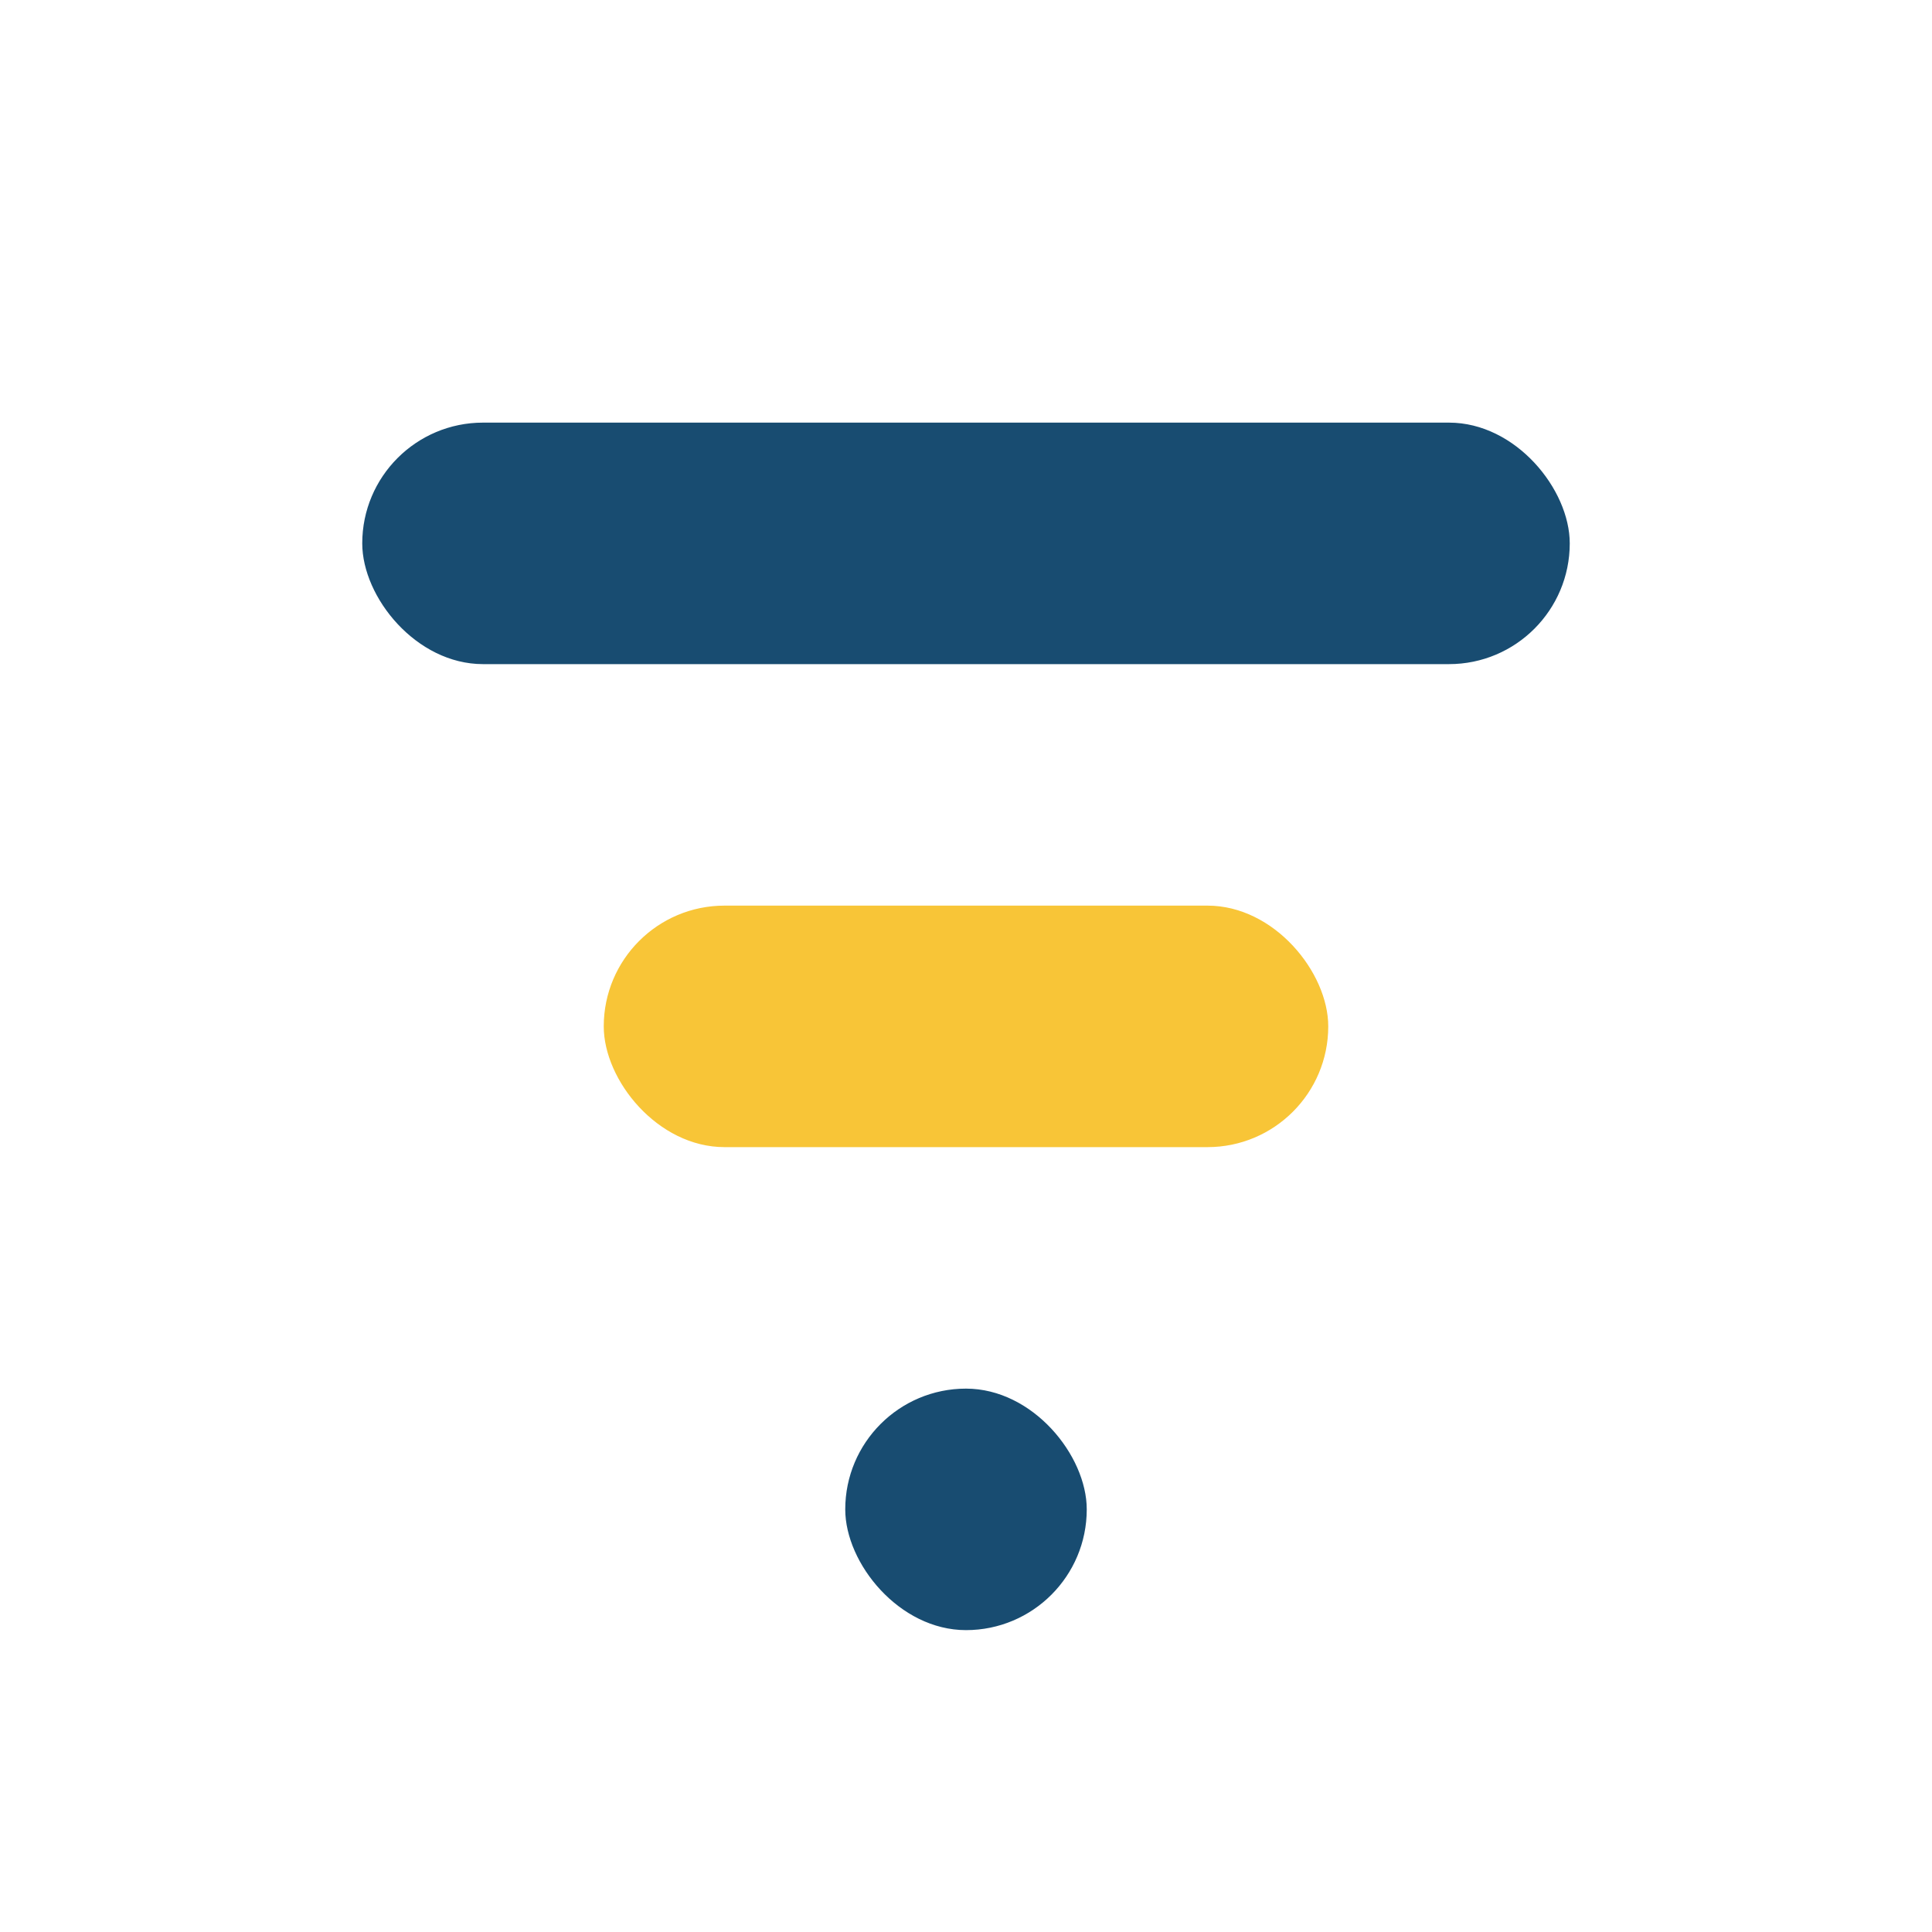 <?xml version="1.0" encoding="UTF-8"?>
<svg xmlns="http://www.w3.org/2000/svg" viewBox="0 0 32 32" width="32" height="32"><rect x="6" y="7" width="20" height="4" rx="2" fill="#184C71"/><rect x="10" y="15" width="12" height="4" rx="2" fill="#F8C537"/><rect x="14" y="23" width="4" height="4" rx="2" fill="#184C71"/></svg>
